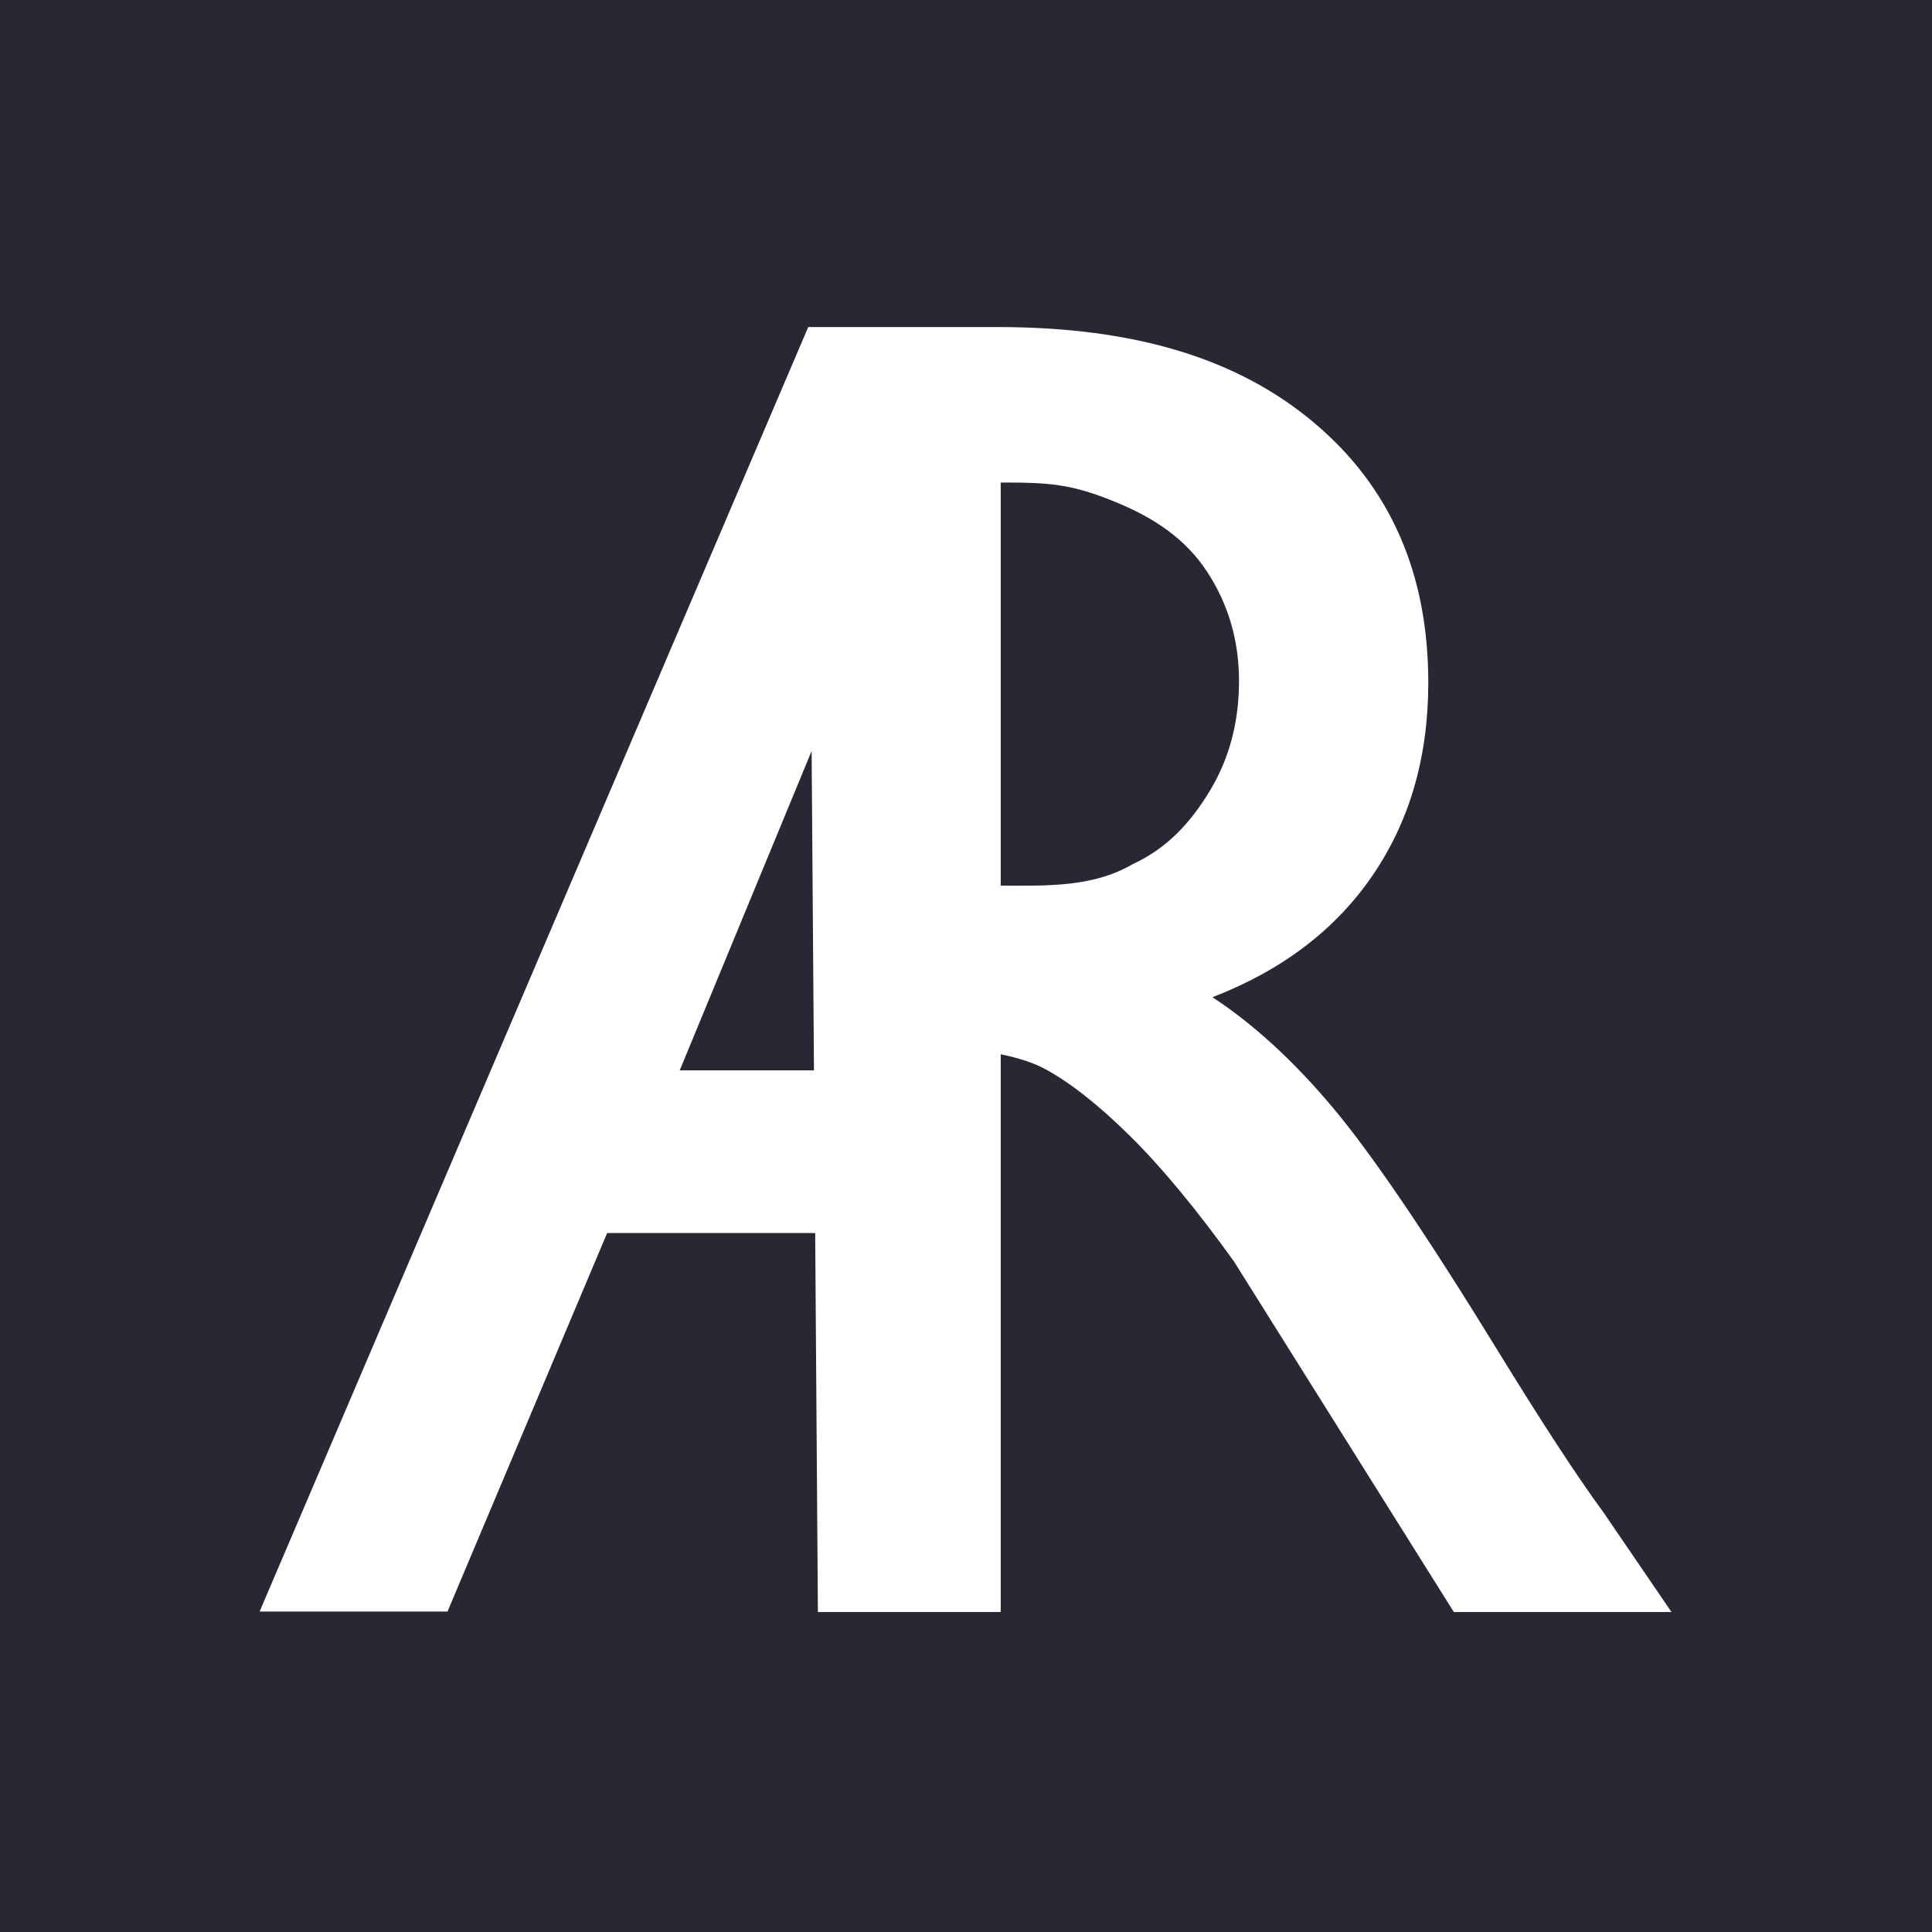 <svg xmlns="http://www.w3.org/2000/svg" width="32" height="32" fill="none"><path fill="#282834" d="M0 0h32v32H0z"/><path fill="#fff" d="M13.387 5.417 4.3 26.692h3.112l2.644-6.269h3.446l.045 6.277h3.028v-9.238c.298.061.547.143.733.243.419.227.889.597 1.41 1.112.52.513 1.093 1.205 1.718 2.073l3.644 5.81h3.605l-1.121-1.642c-.445-.606-1.034-1.51-1.772-2.712-1.171-1.907-2.08-3.245-2.725-4.011-.646-.768-1.308-1.374-1.985-1.818 1.152-.445 2.035-1.116 2.65-2.014.616-.9.925-1.963.925-3.196 0-1.806-.628-3.24-1.886-4.3-1.256-1.06-2.955-1.59-5.25-1.59h-3.134Zm3.188 2.575c.8 0 1.167.018 1.926.333.626.26 1.138.604 1.491 1.143.354.54.53 1.143.53 1.81 0 .676-.159 1.28-.477 1.81-.318.53-.711.961-1.28 1.223-.674.393-1.44.358-2.19.358V7.992Zm-3.132 4.447.039 5.29h-2.224l2.185-5.29Z"/></svg>